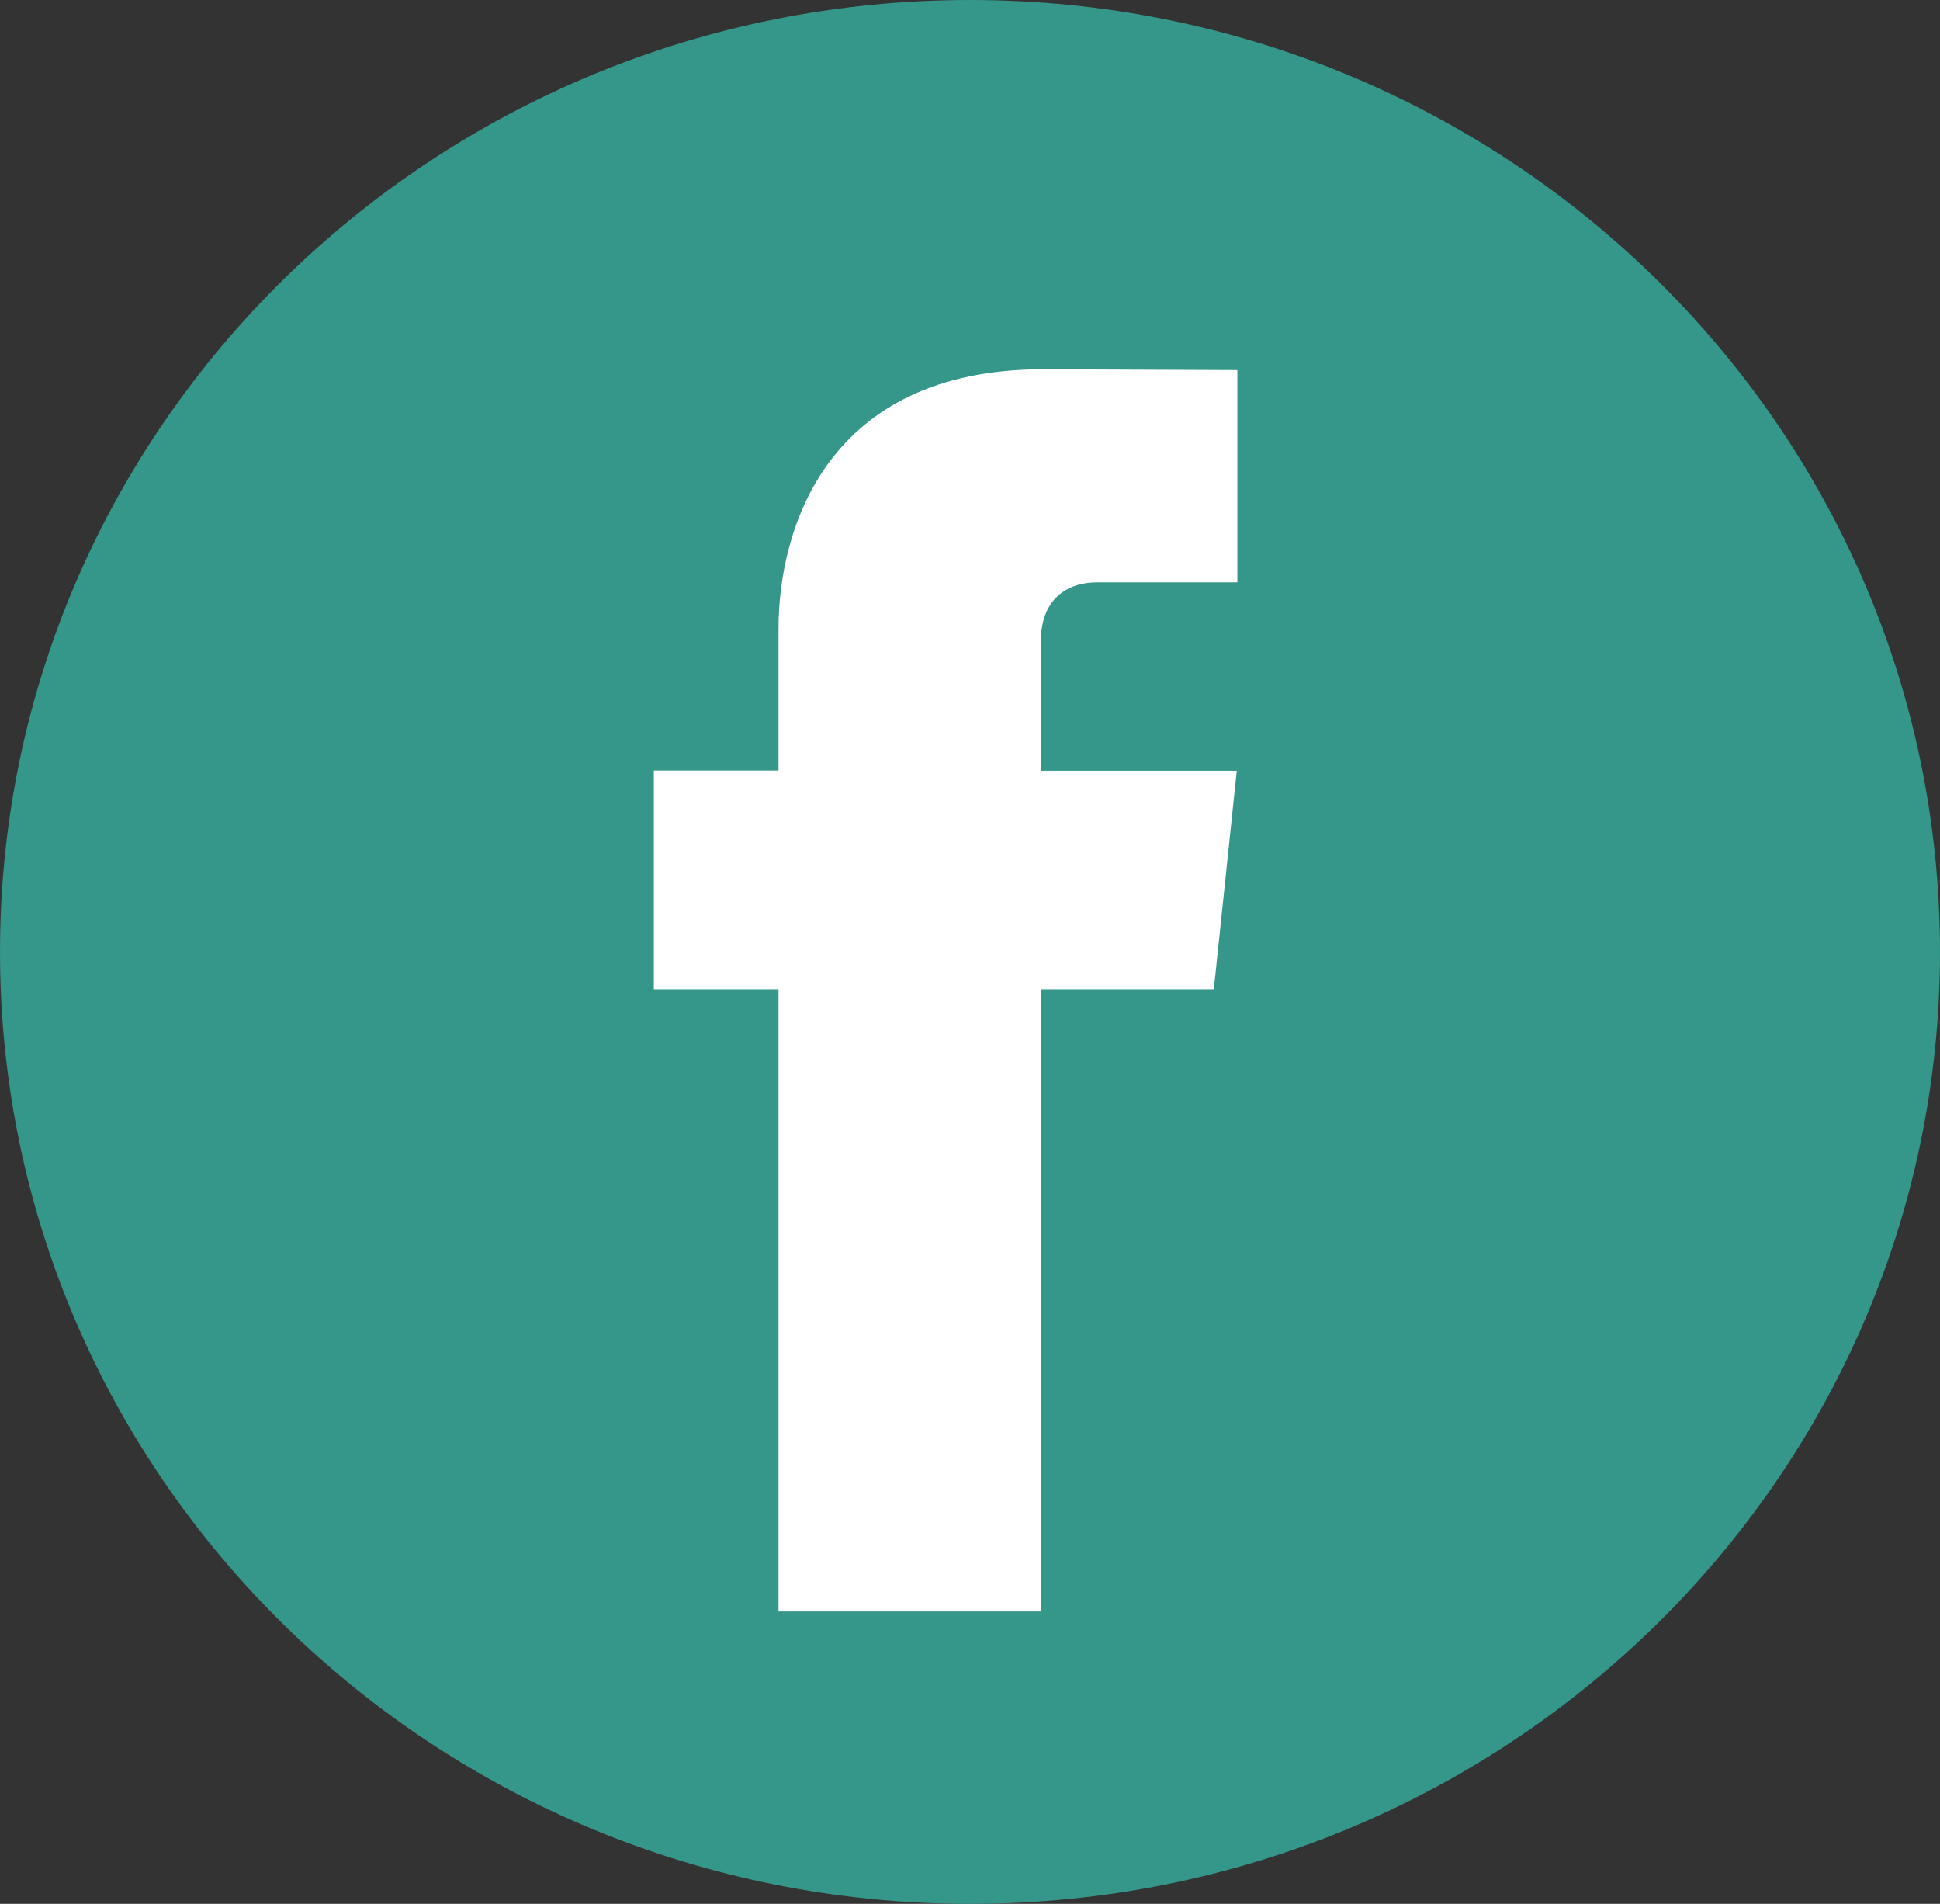 <svg width="53" height="52" viewBox="0 0 53 52" fill="none" xmlns="http://www.w3.org/2000/svg">
<rect x="0" y="0" width="53" height="52" fill="#333333" stroke="none"/>
<g clip-path="url(#clip0_14_943)">
<path d="M26.5 52C41.136 52 53 40.359 53 26C53 11.641 41.136 0 26.5 0C11.864 0 0 11.641 0 26C0 40.359 11.864 52 26.5 52Z" fill="#35968A"/>
<path d="M33.162 27.018H28.433V44.014H21.269V27.018H17.862V21.044H21.269V17.179C21.269 14.415 22.608 10.086 28.497 10.086L33.804 10.108V15.906H29.954C29.322 15.906 28.434 16.216 28.434 17.535V21.05H33.788L33.162 27.018Z" fill="white"/>
</g>
<defs>
<clipPath id="clip0_14_943">
<rect width="53" height="52" fill="white"/>
</clipPath>
</defs>
</svg>
